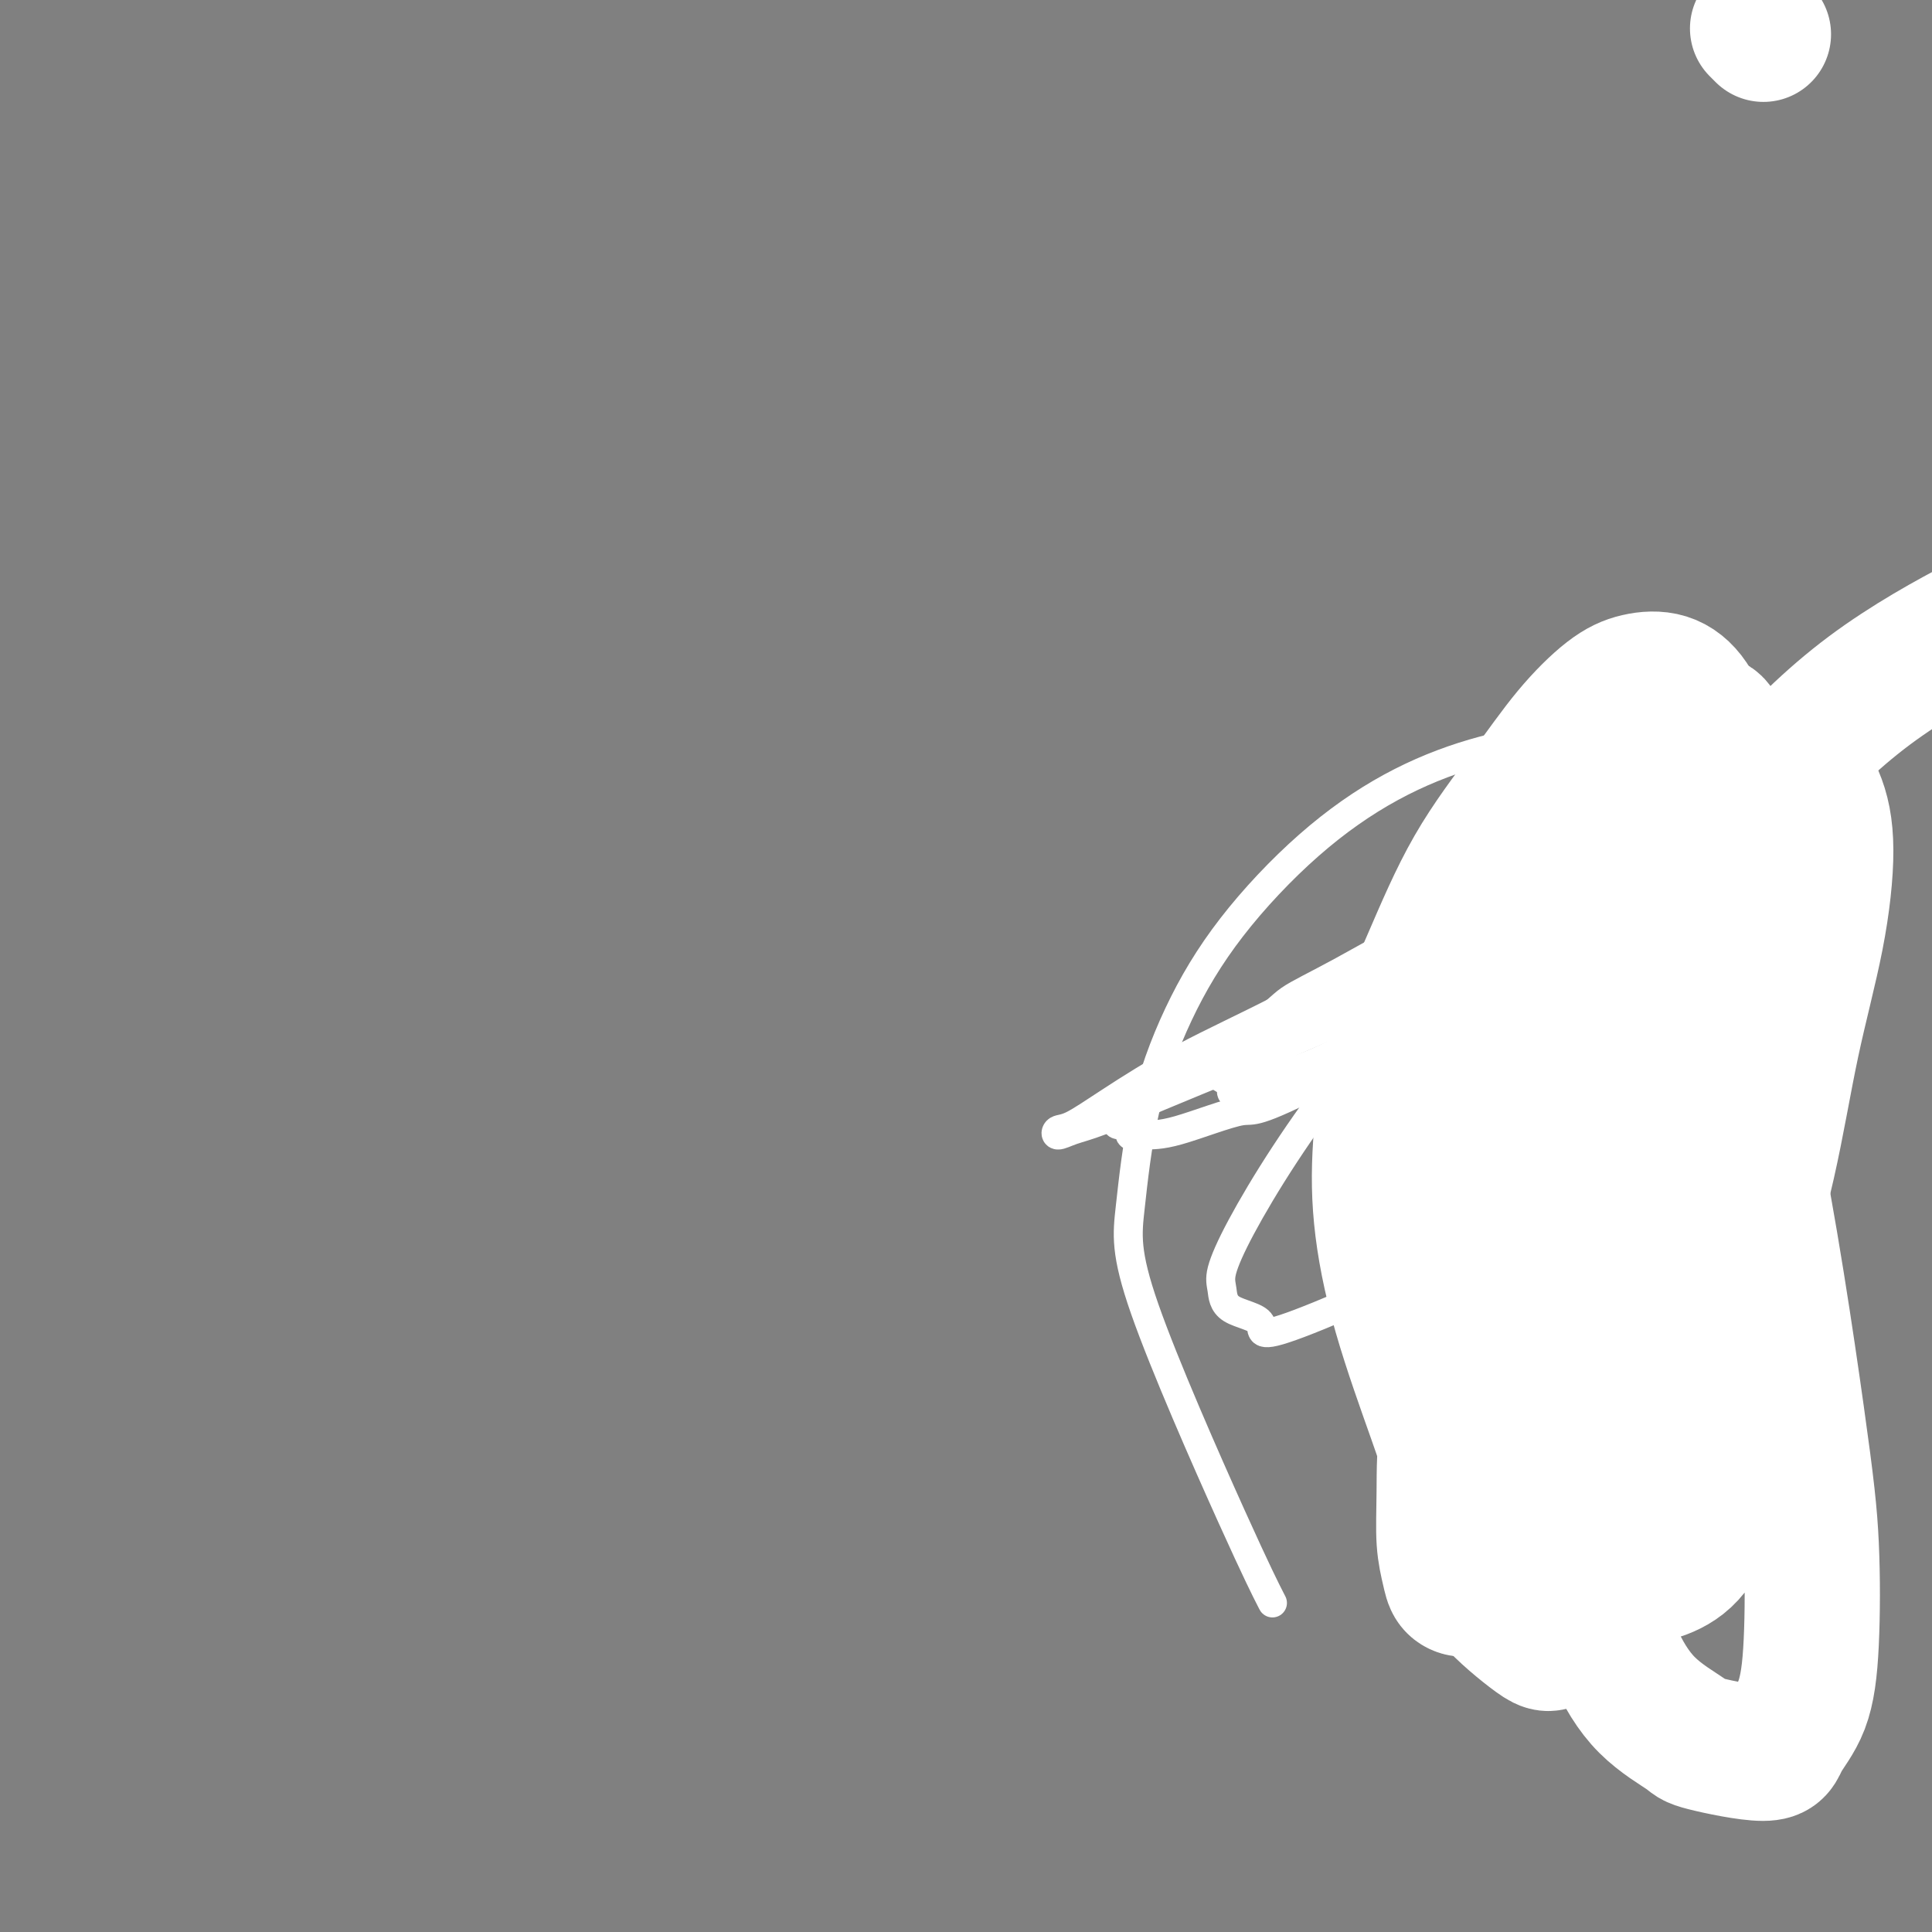 <svg viewBox='0 0 400 400' version='1.1' xmlns='http://www.w3.org/2000/svg' xmlns:xlink='http://www.w3.org/1999/xlink'><rect x="0" y="0" width="400" height="400" fill="#808080" stroke="none"/><g fill='none' stroke='#000000' stroke-width='6' stroke-linecap='round' stroke-linejoin='round'><path d='M310,243c-0.005,0.038 -0.009,0.076 0,0c0.009,-0.076 0.033,-0.266 0,0c-0.033,0.266 -0.121,0.986 0,2c0.121,1.014 0.452,2.320 1,5c0.548,2.680 1.313,6.732 2,11c0.687,4.268 1.297,8.750 2,12c0.703,3.250 1.499,5.268 2,8c0.501,2.732 0.709,6.178 1,9c0.291,2.822 0.666,5.019 1,7c0.334,1.981 0.625,3.745 1,5c0.375,1.255 0.832,1.999 1,3c0.168,1.001 0.045,2.258 0,3c-0.045,0.742 -0.012,0.969 0,1c0.012,0.031 0.003,-0.132 0,0c-0.003,0.132 -0.001,0.560 0,1c0.001,0.440 0.000,0.891 0,1c-0.000,0.109 -0.000,-0.126 0,0c0.000,0.126 0.000,0.611 0,1c-0.000,0.389 -0.000,0.682 0,1c0.000,0.318 0.000,0.663 0,1c-0.000,0.337 -0.000,0.668 0,1c0.000,0.332 0.000,0.666 0,1c-0.000,0.334 -0.000,0.667 0,1c0.000,0.333 0.000,0.666 0,1c-0.000,0.334 0.000,0.668 0,1c-0.000,0.332 -0.000,0.664 0,1c0.000,0.336 0.000,0.678 0,1c-0.000,0.322 -0.000,0.623 0,1c0.000,0.377 0.000,0.831 0,1c-0.000,0.169 -0.000,0.053 0,0c0.000,-0.053 0.000,-0.043 0,0c-0.000,0.043 -0.000,0.118 0,0c0.000,-0.118 0.000,-0.430 0,-1c-0.000,-0.570 -0.001,-1.397 0,-2c0.001,-0.603 0.004,-0.981 0,-2c-0.004,-1.019 -0.015,-2.679 0,-4c0.015,-1.321 0.056,-2.302 0,-4c-0.056,-1.698 -0.207,-4.111 0,-6c0.207,-1.889 0.774,-3.254 1,-5c0.226,-1.746 0.113,-3.873 0,-6'/><path d='M322,293c0.332,-5.767 0.662,-5.183 1,-6c0.338,-0.817 0.683,-3.033 1,-5c0.317,-1.967 0.607,-3.683 1,-5c0.393,-1.317 0.890,-2.235 1,-3c0.110,-0.765 -0.167,-1.376 0,-2c0.167,-0.624 0.777,-1.263 1,-2c0.223,-0.737 0.060,-1.574 0,-2c-0.060,-0.426 -0.016,-0.440 0,-1c0.016,-0.560 0.004,-1.666 0,-2c-0.004,-0.334 -0.001,0.102 0,0c0.001,-0.102 0.000,-0.744 0,-1c-0.000,-0.256 -0.000,-0.128 0,0'/><path d='M338,301c-0.005,-0.084 -0.010,-0.169 0,-1c0.010,-0.831 0.033,-2.409 0,-6c-0.033,-3.591 -0.124,-9.194 0,-14c0.124,-4.806 0.463,-8.814 1,-14c0.537,-5.186 1.272,-11.549 2,-15c0.728,-3.451 1.451,-3.990 2,-6c0.549,-2.010 0.925,-5.491 2,-10c1.075,-4.509 2.848,-10.044 5,-16c2.152,-5.956 4.681,-12.331 6,-16c1.319,-3.669 1.428,-4.633 3,-8c1.572,-3.367 4.608,-9.139 6,-12c1.392,-2.861 1.140,-2.813 1,-3c-0.140,-0.187 -0.167,-0.611 0,-1c0.167,-0.389 0.529,-0.743 1,-1c0.471,-0.257 1.050,-0.415 1,-1c-0.050,-0.585 -0.729,-1.596 -1,-2c-0.271,-0.404 -0.136,-0.202 0,0'/><path d='M249,220c-0.079,-0.013 -0.157,-0.025 0,0c0.157,0.025 0.550,0.088 1,0c0.450,-0.088 0.957,-0.329 3,-1c2.043,-0.671 5.623,-1.774 10,-3c4.377,-1.226 9.551,-2.574 14,-4c4.449,-1.426 8.173,-2.930 12,-4c3.827,-1.070 7.756,-1.706 12,-3c4.244,-1.294 8.804,-3.246 13,-5c4.196,-1.754 8.030,-3.312 12,-5c3.970,-1.688 8.078,-3.507 12,-5c3.922,-1.493 7.659,-2.660 11,-4c3.341,-1.340 6.287,-2.854 9,-4c2.713,-1.146 5.192,-1.924 9,-3c3.808,-1.076 8.945,-2.450 11,-3c2.055,-0.550 1.027,-0.275 0,0'/></g>
<g fill='none' stroke='#FFFFFF' stroke-width='6' stroke-linecap='round' stroke-linejoin='round'><path d='M263,331c0.388,0.757 0.776,1.514 0,0c-0.776,-1.514 -2.715,-5.299 -8,-17c-5.285,-11.701 -13.917,-31.317 -18,-43c-4.083,-11.683 -3.619,-15.432 -3,-21c0.619,-5.568 1.392,-12.956 3,-20c1.608,-7.044 4.050,-13.746 7,-20c2.950,-6.254 6.409,-12.062 11,-18c4.591,-5.938 10.316,-12.007 16,-17c5.684,-4.993 11.329,-8.911 17,-12c5.671,-3.089 11.369,-5.349 17,-7c5.631,-1.651 11.197,-2.694 16,-3c4.803,-0.306 8.845,0.124 13,1c4.155,0.876 8.425,2.199 12,4c3.575,1.801 6.457,4.081 9,7c2.543,2.919 4.748,6.476 6,10c1.252,3.524 1.551,7.016 1,11c-0.551,3.984 -1.953,8.459 -4,13c-2.047,4.541 -4.738,9.147 -8,14c-3.262,4.853 -7.096,9.953 -12,15c-4.904,5.047 -10.880,10.042 -14,14c-3.120,3.958 -3.385,6.880 -14,13c-10.615,6.120 -31.579,15.438 -41,19c-9.421,3.562 -7.300,1.366 -8,0c-0.700,-1.366 -4.220,-1.904 -6,-3c-1.780,-1.096 -1.821,-2.752 -2,-4c-0.179,-1.248 -0.495,-2.089 0,-4c0.495,-1.911 1.801,-4.893 4,-9c2.199,-4.107 5.290,-9.340 9,-15c3.710,-5.660 8.037,-11.746 13,-18c4.963,-6.254 10.561,-12.674 15,-18c4.439,-5.326 7.719,-9.557 11,-13c3.281,-3.443 6.563,-6.097 9,-8c2.437,-1.903 4.028,-3.055 5,-4c0.972,-0.945 1.324,-1.682 2,-2c0.676,-0.318 1.677,-0.217 2,0c0.323,0.217 -0.031,0.549 0,1c0.031,0.451 0.448,1.020 0,2c-0.448,0.980 -1.761,2.370 -4,5c-2.239,2.630 -5.404,6.500 -9,10c-3.596,3.500 -7.624,6.629 -12,10c-4.376,3.371 -9.101,6.985 -14,10c-4.899,3.015 -9.971,5.433 -14,7c-4.029,1.567 -7.014,2.284 -10,3'/><path d='M260,224c-6.751,3.486 -4.627,2.203 -5,1c-0.373,-1.203 -3.241,-2.324 -4,-3c-0.759,-0.676 0.591,-0.907 1,-1c0.409,-0.093 -0.124,-0.049 3,-2c3.124,-1.951 9.904,-5.899 20,-11c10.096,-5.101 23.510,-11.355 29,-14c5.490,-2.645 3.058,-1.680 6,-3c2.942,-1.320 11.258,-4.926 16,-7c4.742,-2.074 5.909,-2.618 7,-3c1.091,-0.382 2.107,-0.603 3,-1c0.893,-0.397 1.662,-0.970 2,-1c0.338,-0.030 0.246,0.483 0,1c-0.246,0.517 -0.645,1.037 -2,2c-1.355,0.963 -3.667,2.370 -7,4c-3.333,1.630 -7.688,3.484 -13,6c-5.312,2.516 -11.582,5.693 -18,9c-6.418,3.307 -12.986,6.745 -20,10c-7.014,3.255 -14.475,6.327 -21,9c-6.525,2.673 -12.114,4.947 -17,7c-4.886,2.053 -9.068,3.884 -12,5c-2.932,1.116 -4.612,1.517 -6,2c-1.388,0.483 -2.482,1.049 -3,1c-0.518,-0.049 -0.459,-0.714 0,-1c0.459,-0.286 1.317,-0.193 3,-1c1.683,-0.807 4.190,-2.512 8,-5c3.810,-2.488 8.922,-5.758 15,-9c6.078,-3.242 13.120,-6.456 20,-10c6.880,-3.544 13.597,-7.418 21,-11c7.403,-3.582 15.492,-6.871 23,-10c7.508,-3.129 14.434,-6.096 21,-9c6.566,-2.904 12.772,-5.743 18,-8c5.228,-2.257 9.477,-3.930 13,-5c3.523,-1.070 6.321,-1.535 8,-2c1.679,-0.465 2.240,-0.930 3,-1c0.760,-0.070 1.719,0.256 2,1c0.281,0.744 -0.114,1.908 -1,3c-0.886,1.092 -2.261,2.112 -5,4c-2.739,1.888 -6.842,4.644 -12,8c-5.158,3.356 -11.372,7.312 -18,11c-6.628,3.688 -13.669,7.108 -21,11c-7.331,3.892 -14.952,8.255 -22,12c-7.048,3.745 -13.524,6.873 -20,10'/><path d='M275,223c-15.919,8.163 -15.217,6.571 -18,7c-2.783,0.429 -9.051,2.878 -13,4c-3.949,1.122 -5.577,0.916 -7,1c-1.423,0.084 -2.639,0.460 -3,0c-0.361,-0.460 0.133,-1.754 -1,-2c-1.133,-0.246 -3.894,0.555 1,-3c4.894,-3.555 17.444,-11.467 24,-16c6.556,-4.533 7.117,-5.689 9,-7c1.883,-1.311 5.086,-2.778 11,-6c5.914,-3.222 14.539,-8.199 22,-12c7.461,-3.801 13.759,-6.427 20,-9c6.241,-2.573 12.426,-5.094 18,-7c5.574,-1.906 10.537,-3.196 15,-4c4.463,-0.804 8.425,-1.122 12,-1c3.575,0.122 6.761,0.682 9,1c2.239,0.318 3.531,0.392 5,1c1.469,0.608 3.115,1.751 4,3c0.885,1.249 1.007,2.606 0,6c-1.007,3.394 -3.145,8.827 -4,11c-0.855,2.173 -0.428,1.087 0,0'/></g>
<g fill='none' stroke='#FFFFFF' stroke-width='28' stroke-linecap='round' stroke-linejoin='round'><path d='M300,303c0.159,0.093 0.318,0.187 0,-1c-0.318,-1.187 -1.112,-3.653 -3,-9c-1.888,-5.347 -4.868,-13.575 -7,-21c-2.132,-7.425 -3.416,-14.047 -4,-20c-0.584,-5.953 -0.470,-11.238 0,-17c0.470,-5.762 1.294,-12.001 3,-18c1.706,-5.999 4.293,-11.757 7,-18c2.707,-6.243 5.534,-12.972 9,-19c3.466,-6.028 7.570,-11.355 11,-16c3.430,-4.645 6.185,-8.609 9,-12c2.815,-3.391 5.690,-6.211 8,-8c2.310,-1.789 4.056,-2.549 6,-3c1.944,-0.451 4.087,-0.593 6,0c1.913,0.593 3.598,1.922 5,4c1.402,2.078 2.523,4.907 3,9c0.477,4.093 0.309,9.451 0,15c-0.309,5.549 -0.761,11.289 -2,18c-1.239,6.711 -3.267,14.392 -5,22c-1.733,7.608 -3.171,15.143 -5,23c-1.829,7.857 -4.047,16.037 -6,24c-1.953,7.963 -3.640,15.709 -6,23c-2.360,7.291 -5.395,14.126 -8,20c-2.605,5.874 -4.782,10.788 -7,15c-2.218,4.212 -4.478,7.724 -6,10c-1.522,2.276 -2.307,3.316 -3,4c-0.693,0.684 -1.296,1.012 -2,1c-0.704,-0.012 -1.509,-0.365 -2,-1c-0.491,-0.635 -0.666,-1.553 -1,-3c-0.334,-1.447 -0.825,-3.422 -1,-6c-0.175,-2.578 -0.035,-5.758 0,-10c0.035,-4.242 -0.036,-9.545 1,-16c1.036,-6.455 3.178,-14.062 6,-23c2.822,-8.938 6.325,-19.209 10,-29c3.675,-9.791 7.522,-19.104 11,-28c3.478,-8.896 6.588,-17.375 10,-25c3.412,-7.625 7.125,-14.394 10,-19c2.875,-4.606 4.913,-7.047 7,-9c2.087,-1.953 4.224,-3.417 6,-4c1.776,-0.583 3.190,-0.285 5,0c1.810,0.285 4.014,0.555 6,2c1.986,1.445 3.752,4.064 5,7c1.248,2.936 1.978,6.190 2,11c0.022,4.810 -0.664,11.176 -2,18c-1.336,6.824 -3.321,14.107 -5,22c-1.679,7.893 -3.051,16.398 -5,25c-1.949,8.602 -4.474,17.301 -7,26'/><path d='M359,267c-3.393,17.136 -2.376,14.475 -7,24c-4.624,9.525 -14.889,31.234 -19,40c-4.111,8.766 -2.068,4.587 -3,4c-0.932,-0.587 -4.841,2.416 -7,4c-2.159,1.584 -2.569,1.749 -5,0c-2.431,-1.749 -6.882,-5.411 -9,-8c-2.118,-2.589 -1.901,-4.105 -2,-6c-0.099,-1.895 -0.514,-4.171 -1,-8c-0.486,-3.829 -1.043,-9.213 1,-22c2.043,-12.787 6.687,-32.977 11,-48c4.313,-15.023 8.296,-24.880 12,-35c3.704,-10.120 7.128,-20.504 10,-29c2.872,-8.496 5.192,-15.104 7,-20c1.808,-4.896 3.105,-8.081 4,-10c0.895,-1.919 1.387,-2.571 2,-3c0.613,-0.429 1.347,-0.636 2,0c0.653,0.636 1.226,2.116 2,4c0.774,1.884 1.748,4.171 2,8c0.252,3.829 -0.220,9.199 -1,15c-0.780,5.801 -1.870,12.033 -3,19c-1.130,6.967 -2.300,14.669 -4,22c-1.700,7.331 -3.932,14.291 -6,21c-2.068,6.709 -3.974,13.167 -6,19c-2.026,5.833 -4.172,11.041 -6,15c-1.828,3.959 -3.338,6.671 -5,9c-1.662,2.329 -3.475,4.277 -5,5c-1.525,0.723 -2.764,0.221 -4,0c-1.236,-0.221 -2.471,-0.161 -4,-1c-1.529,-0.839 -3.351,-2.578 -5,-5c-1.649,-2.422 -3.126,-5.529 -4,-10c-0.874,-4.471 -1.147,-10.308 -1,-17c0.147,-6.692 0.714,-14.239 2,-22c1.286,-7.761 3.293,-15.736 5,-23c1.707,-7.264 3.116,-13.818 5,-20c1.884,-6.182 4.243,-11.992 6,-16c1.757,-4.008 2.912,-6.213 4,-8c1.088,-1.787 2.107,-3.155 3,-4c0.893,-0.845 1.658,-1.166 3,-1c1.342,0.166 3.260,0.821 4,1c0.740,0.179 0.300,-0.118 2,2c1.700,2.118 5.538,6.650 8,11c2.462,4.350 3.547,8.517 5,14c1.453,5.483 3.272,12.281 5,20c1.728,7.719 3.364,16.360 5,25'/><path d='M362,233c4.408,21.354 7.927,45.240 10,60c2.073,14.760 2.699,20.395 3,27c0.301,6.605 0.276,14.180 0,20c-0.276,5.820 -0.803,9.885 -2,13c-1.197,3.115 -3.063,5.279 -4,7c-0.937,1.721 -0.945,2.999 -4,3c-3.055,0.001 -9.157,-1.276 -12,-2c-2.843,-0.724 -2.427,-0.897 -4,-2c-1.573,-1.103 -5.134,-3.138 -8,-6c-2.866,-2.862 -5.038,-6.553 -7,-11c-1.962,-4.447 -3.716,-9.650 -5,-16c-1.284,-6.350 -2.100,-13.847 -2,-22c0.100,-8.153 1.115,-16.960 2,-26c0.885,-9.040 1.641,-18.311 3,-27c1.359,-8.689 3.323,-16.796 5,-24c1.677,-7.204 3.067,-13.507 4,-19c0.933,-5.493 1.408,-10.177 2,-13c0.592,-2.823 1.302,-3.786 2,-5c0.698,-1.214 1.384,-2.679 2,-3c0.616,-0.321 1.163,0.503 2,1c0.837,0.497 1.965,0.666 3,2c1.035,1.334 1.976,3.832 3,7c1.024,3.168 2.130,7.006 3,12c0.870,4.994 1.504,11.146 2,18c0.496,6.854 0.855,14.412 1,22c0.145,7.588 0.078,15.206 0,23c-0.078,7.794 -0.166,15.765 -1,22c-0.834,6.235 -2.414,10.734 -4,15c-1.586,4.266 -3.178,8.298 -5,11c-1.822,2.702 -3.872,4.072 -6,5c-2.128,0.928 -4.332,1.412 -7,1c-2.668,-0.412 -5.800,-1.719 -9,-4c-3.200,-2.281 -6.466,-5.534 -9,-11c-2.534,-5.466 -4.334,-13.144 -5,-22c-0.666,-8.856 -0.197,-18.890 2,-30c2.197,-11.110 6.124,-23.296 11,-35c4.876,-11.704 10.703,-22.925 17,-33c6.297,-10.075 13.064,-19.005 20,-27c6.936,-7.995 14.041,-15.054 22,-21c7.959,-5.946 16.773,-10.779 23,-14c6.227,-3.221 9.869,-4.829 17,-7c7.131,-2.171 17.752,-4.906 22,-6c4.248,-1.094 2.124,-0.547 0,0'/><path d='M365,7c0.008,0.008 0.016,0.016 0,0c-0.016,-0.016 -0.056,-0.056 0,0c0.056,0.056 0.207,0.207 0,0c-0.207,-0.207 -0.774,-0.774 -1,-1c-0.226,-0.226 -0.113,-0.113 0,0'/></g>
</svg>